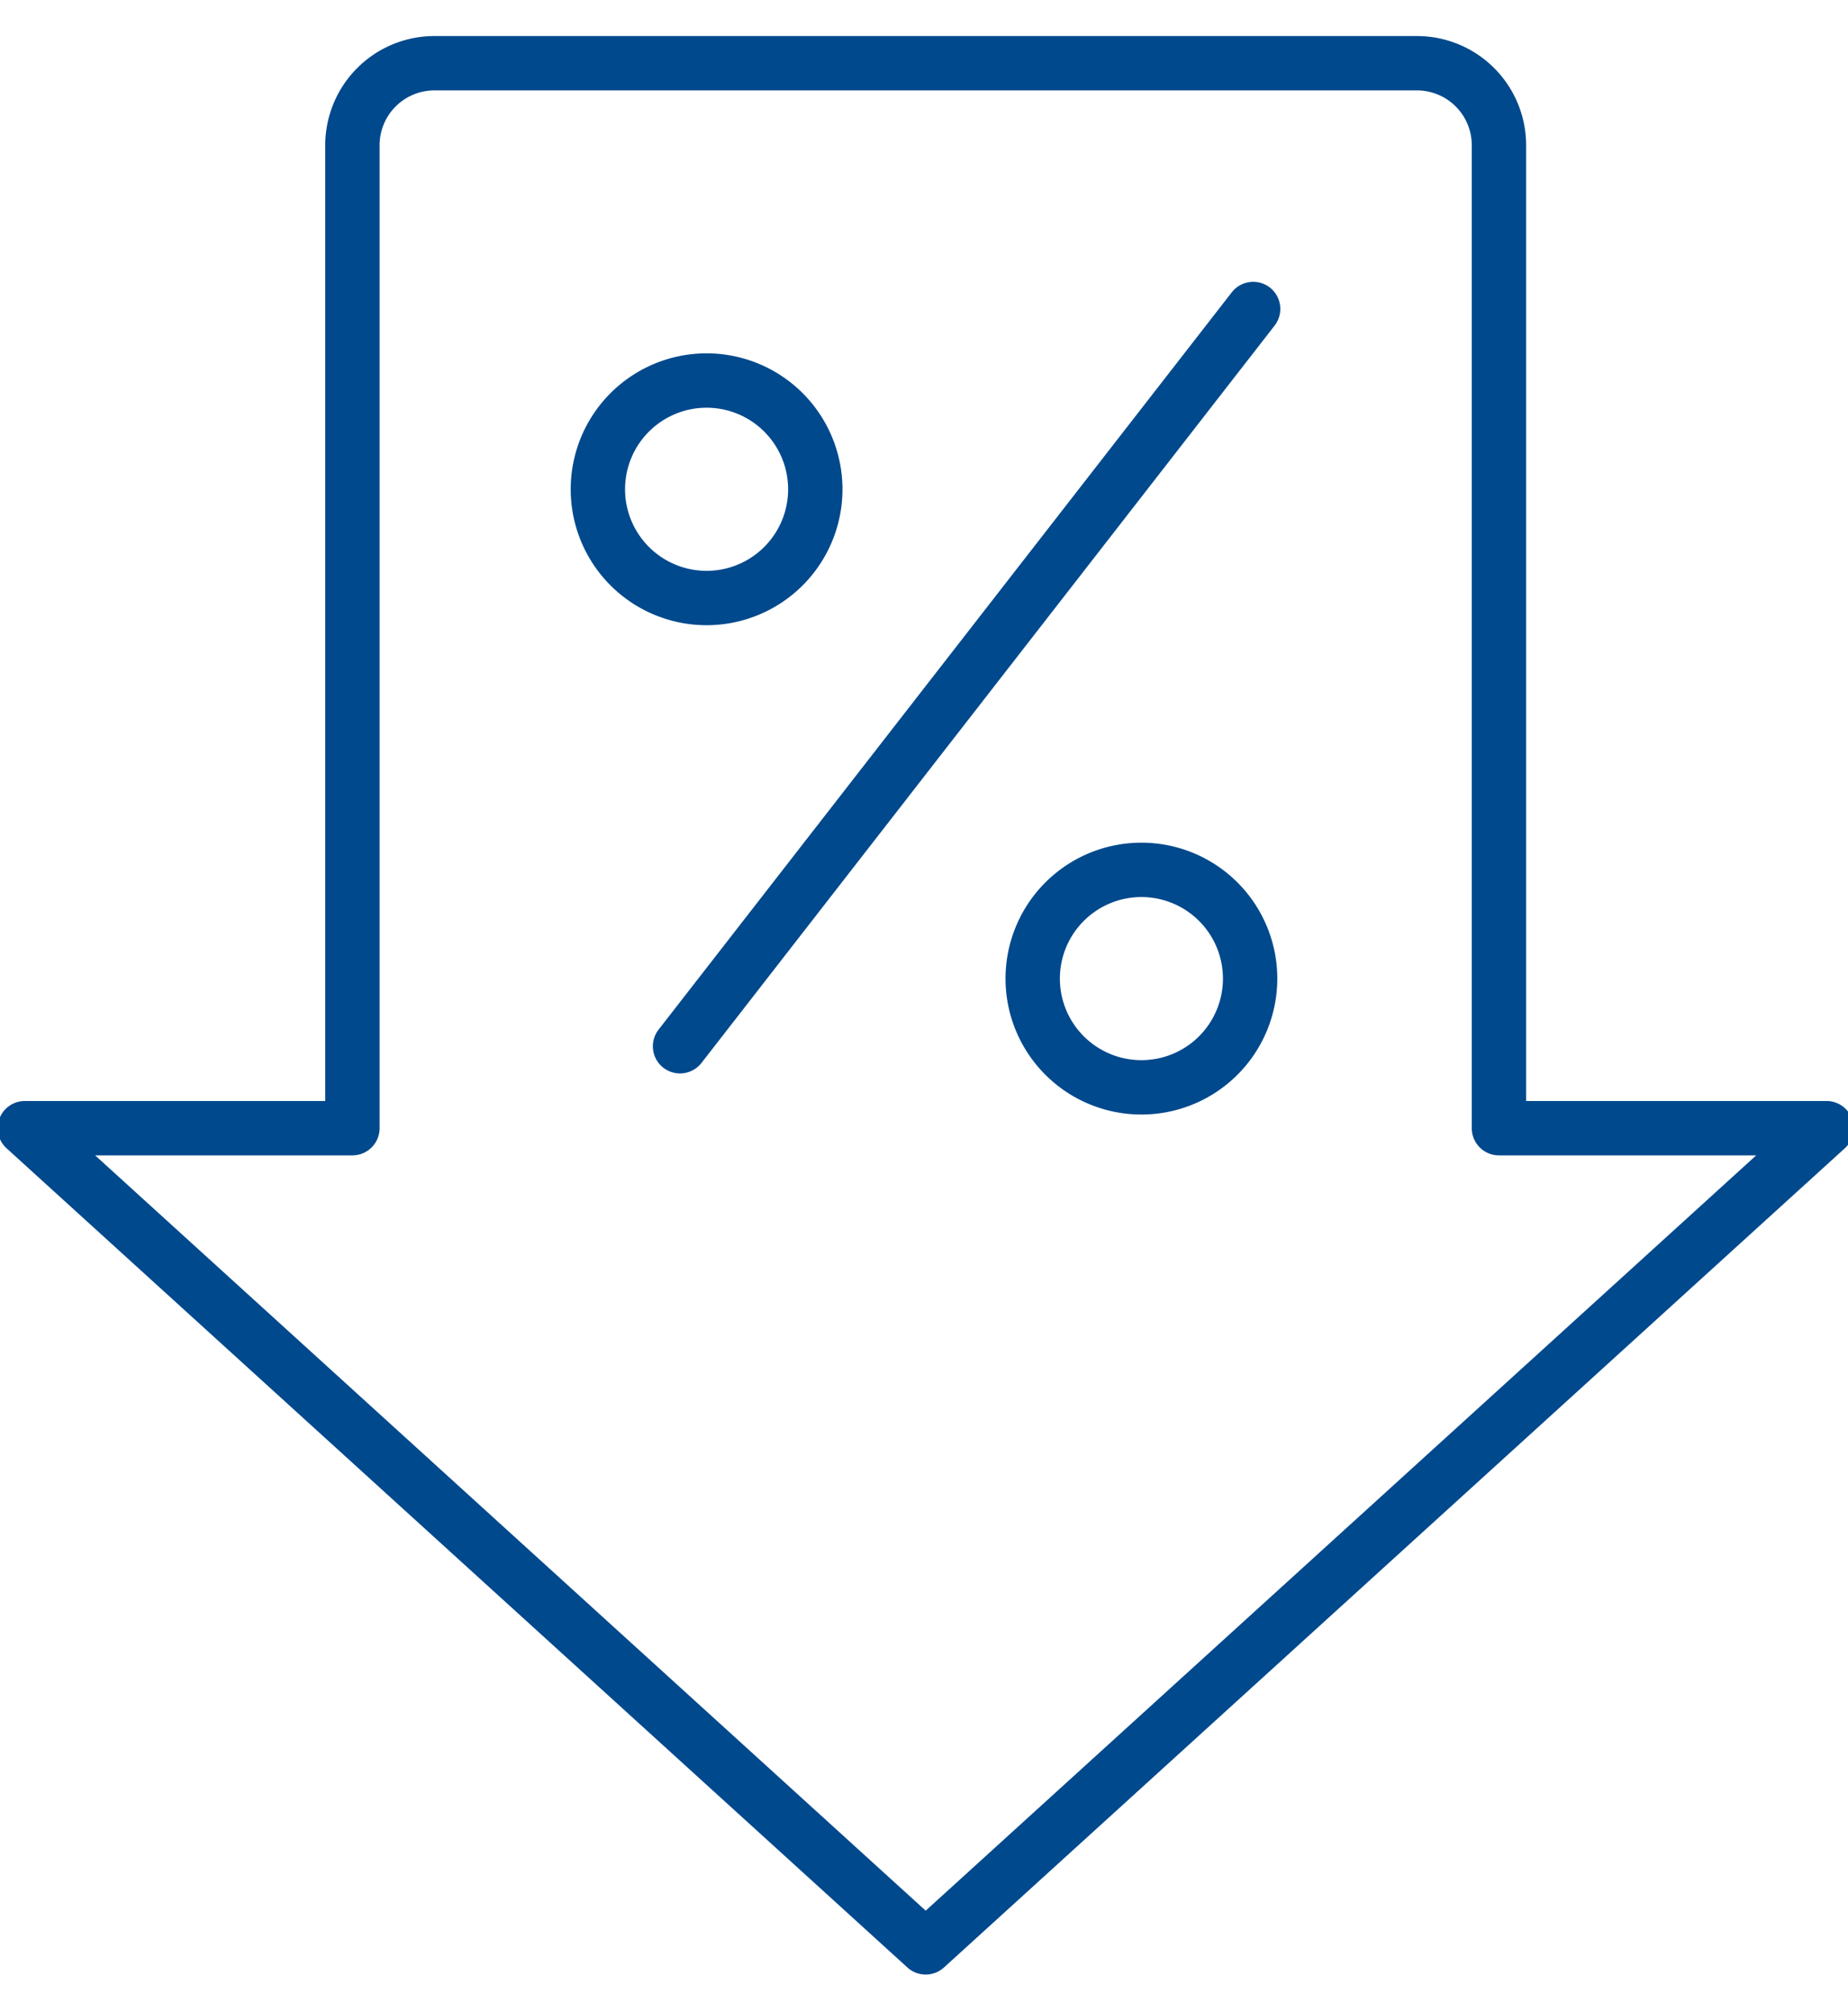 <svg xmlns="http://www.w3.org/2000/svg" xmlns:xlink="http://www.w3.org/1999/xlink" width="34" height="37" viewBox="0 0 34 37"><defs><clipPath id="a"><rect width="34" height="37" transform="translate(0 0.001)" fill="none" stroke="#00498d" stroke-width="1"/></clipPath></defs><g transform="translate(-0.305 0.421)"><g transform="translate(0.305 -0.422)" clip-path="url(#a)"><path d="M17.074,35.654a.5.5,0,0,1-.336-.13L.164,20.457a.5.5,0,0,1,.336-.87H6.027V2.007A2.009,2.009,0,0,1,8.034,0H26.114a2.009,2.009,0,0,1,2.007,2.007V19.587h5.527a.5.5,0,0,1,.336.87L17.41,35.524A.5.5,0,0,1,17.074,35.654ZM1.793,20.587,17.074,34.479,32.354,20.587H27.621a.5.5,0,0,1-.5-.5V2.007A1.008,1.008,0,0,0,26.114,1H8.034A1.008,1.008,0,0,0,7.027,2.007V20.087a.5.5,0,0,1-.5.5Z" transform="translate(-0.043 0.664)" fill="#00498d"/><path d="M2-.5A2.5,2.5,0,1,1-.5,2,2.5,2.5,0,0,1,2-.5Zm0,4A1.5,1.5,0,1,0,.5,2,1.5,1.5,0,0,0,2,3.5Z" transform="translate(11 7)" fill="#00498d"/><path d="M2-.5A2.5,2.5,0,1,1-.5,2,2.5,2.5,0,0,1,2-.5Zm0,4A1.5,1.5,0,1,0,.5,2,1.5,1.5,0,0,0,2,3.5Z" transform="translate(19 16)" fill="#00498d"/><path d="M0,14.06a.5.5,0,0,1-.307-.105.5.5,0,0,1-.088-.7L10.152-.307a.5.5,0,0,1,.7-.088.5.5,0,0,1,.088.7L.395,13.867A.5.5,0,0,1,0,14.06Z" transform="translate(12.511 5.684)" fill="#00498d"/></g></g></svg>